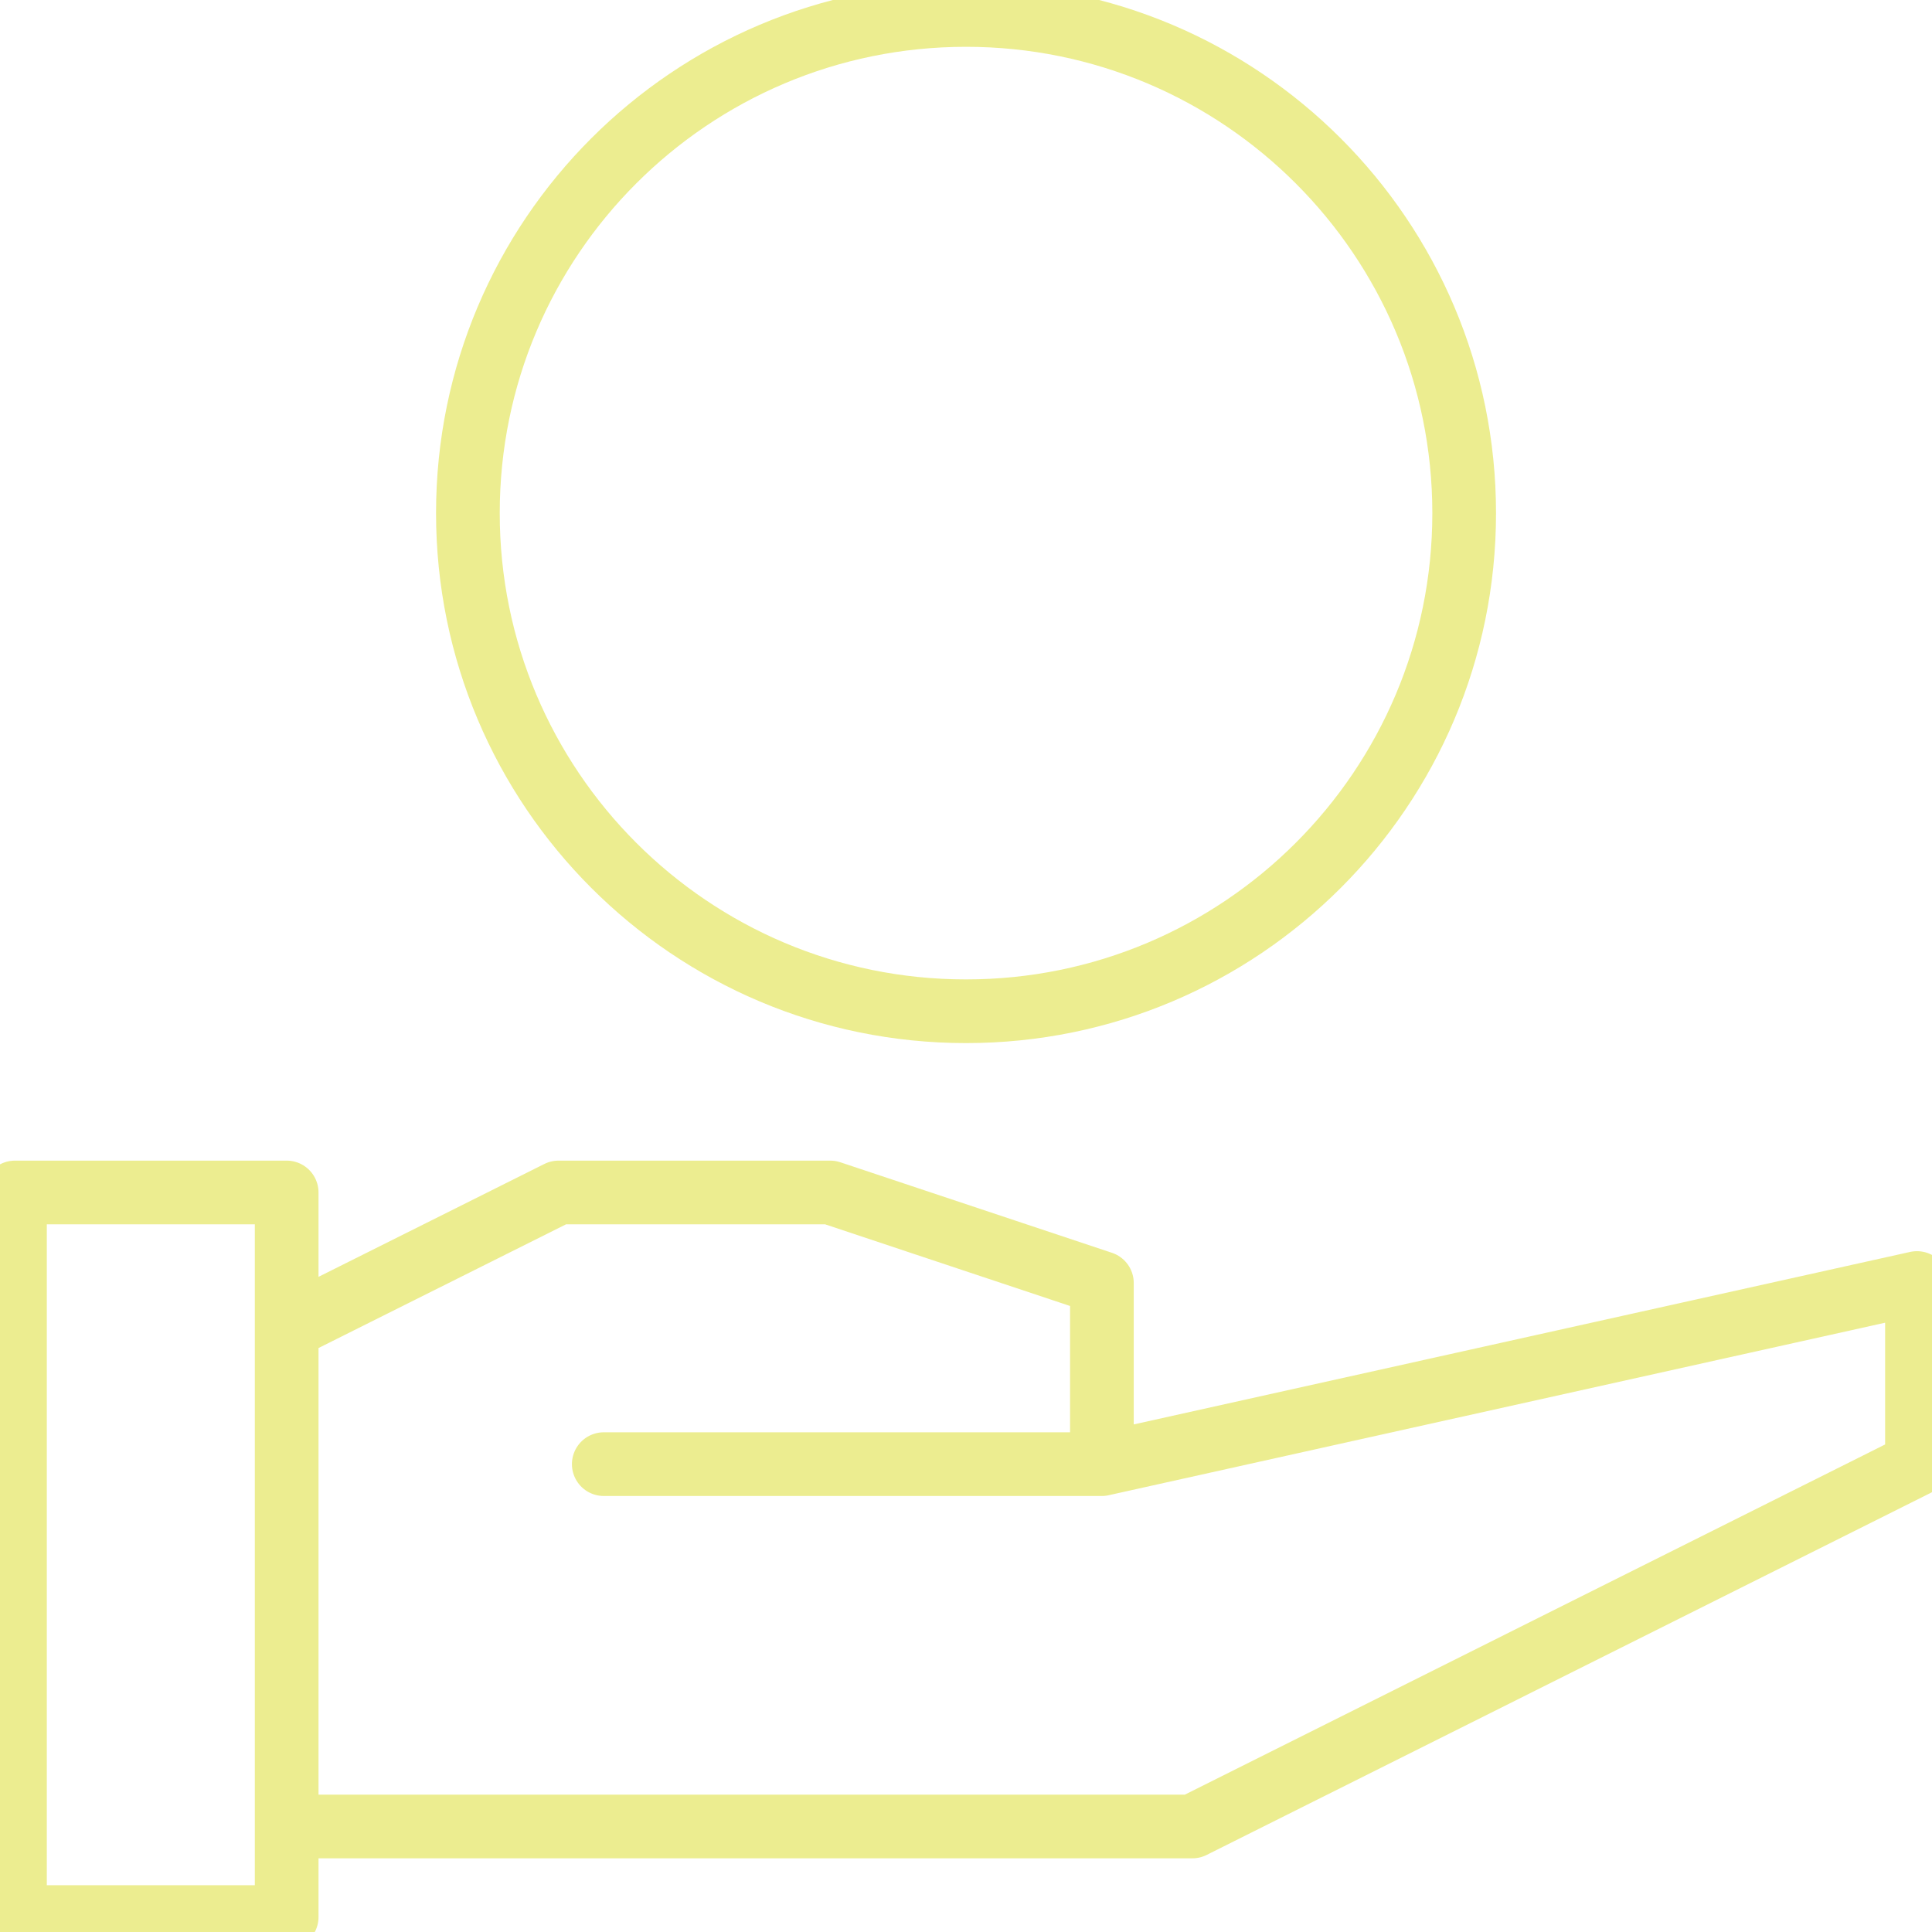 <svg width="55" height="55" viewBox="0 0 55 55" fill="none" xmlns="http://www.w3.org/2000/svg">
<g clip-path="url(#clip0_1036_3164)">
<path d="M8.161 51.996H33.945L54.572 41.681V36.525L31.366 41.681M17.188 41.681H31.369V36.525L23.635 33.947H15.901L8.166 37.813M0.426 54.575H8.161V33.947H0.426V54.575ZM41.682 14.61C41.682 22.44 35.331 28.791 27.498 28.788C19.667 28.788 13.317 22.437 13.32 14.604C13.32 6.773 19.67 0.426 27.501 0.426C35.331 0.426 41.682 6.776 41.682 14.607V14.61Z" stroke="#ECED90" stroke-width="1.813" stroke-linecap="round" stroke-linejoin="round"/>
</g>
<defs>
<clipPath id="clip0_1036_3164">
<rect width="55" height="55" fill="white"/>
</clipPath>
</defs>
</svg>

